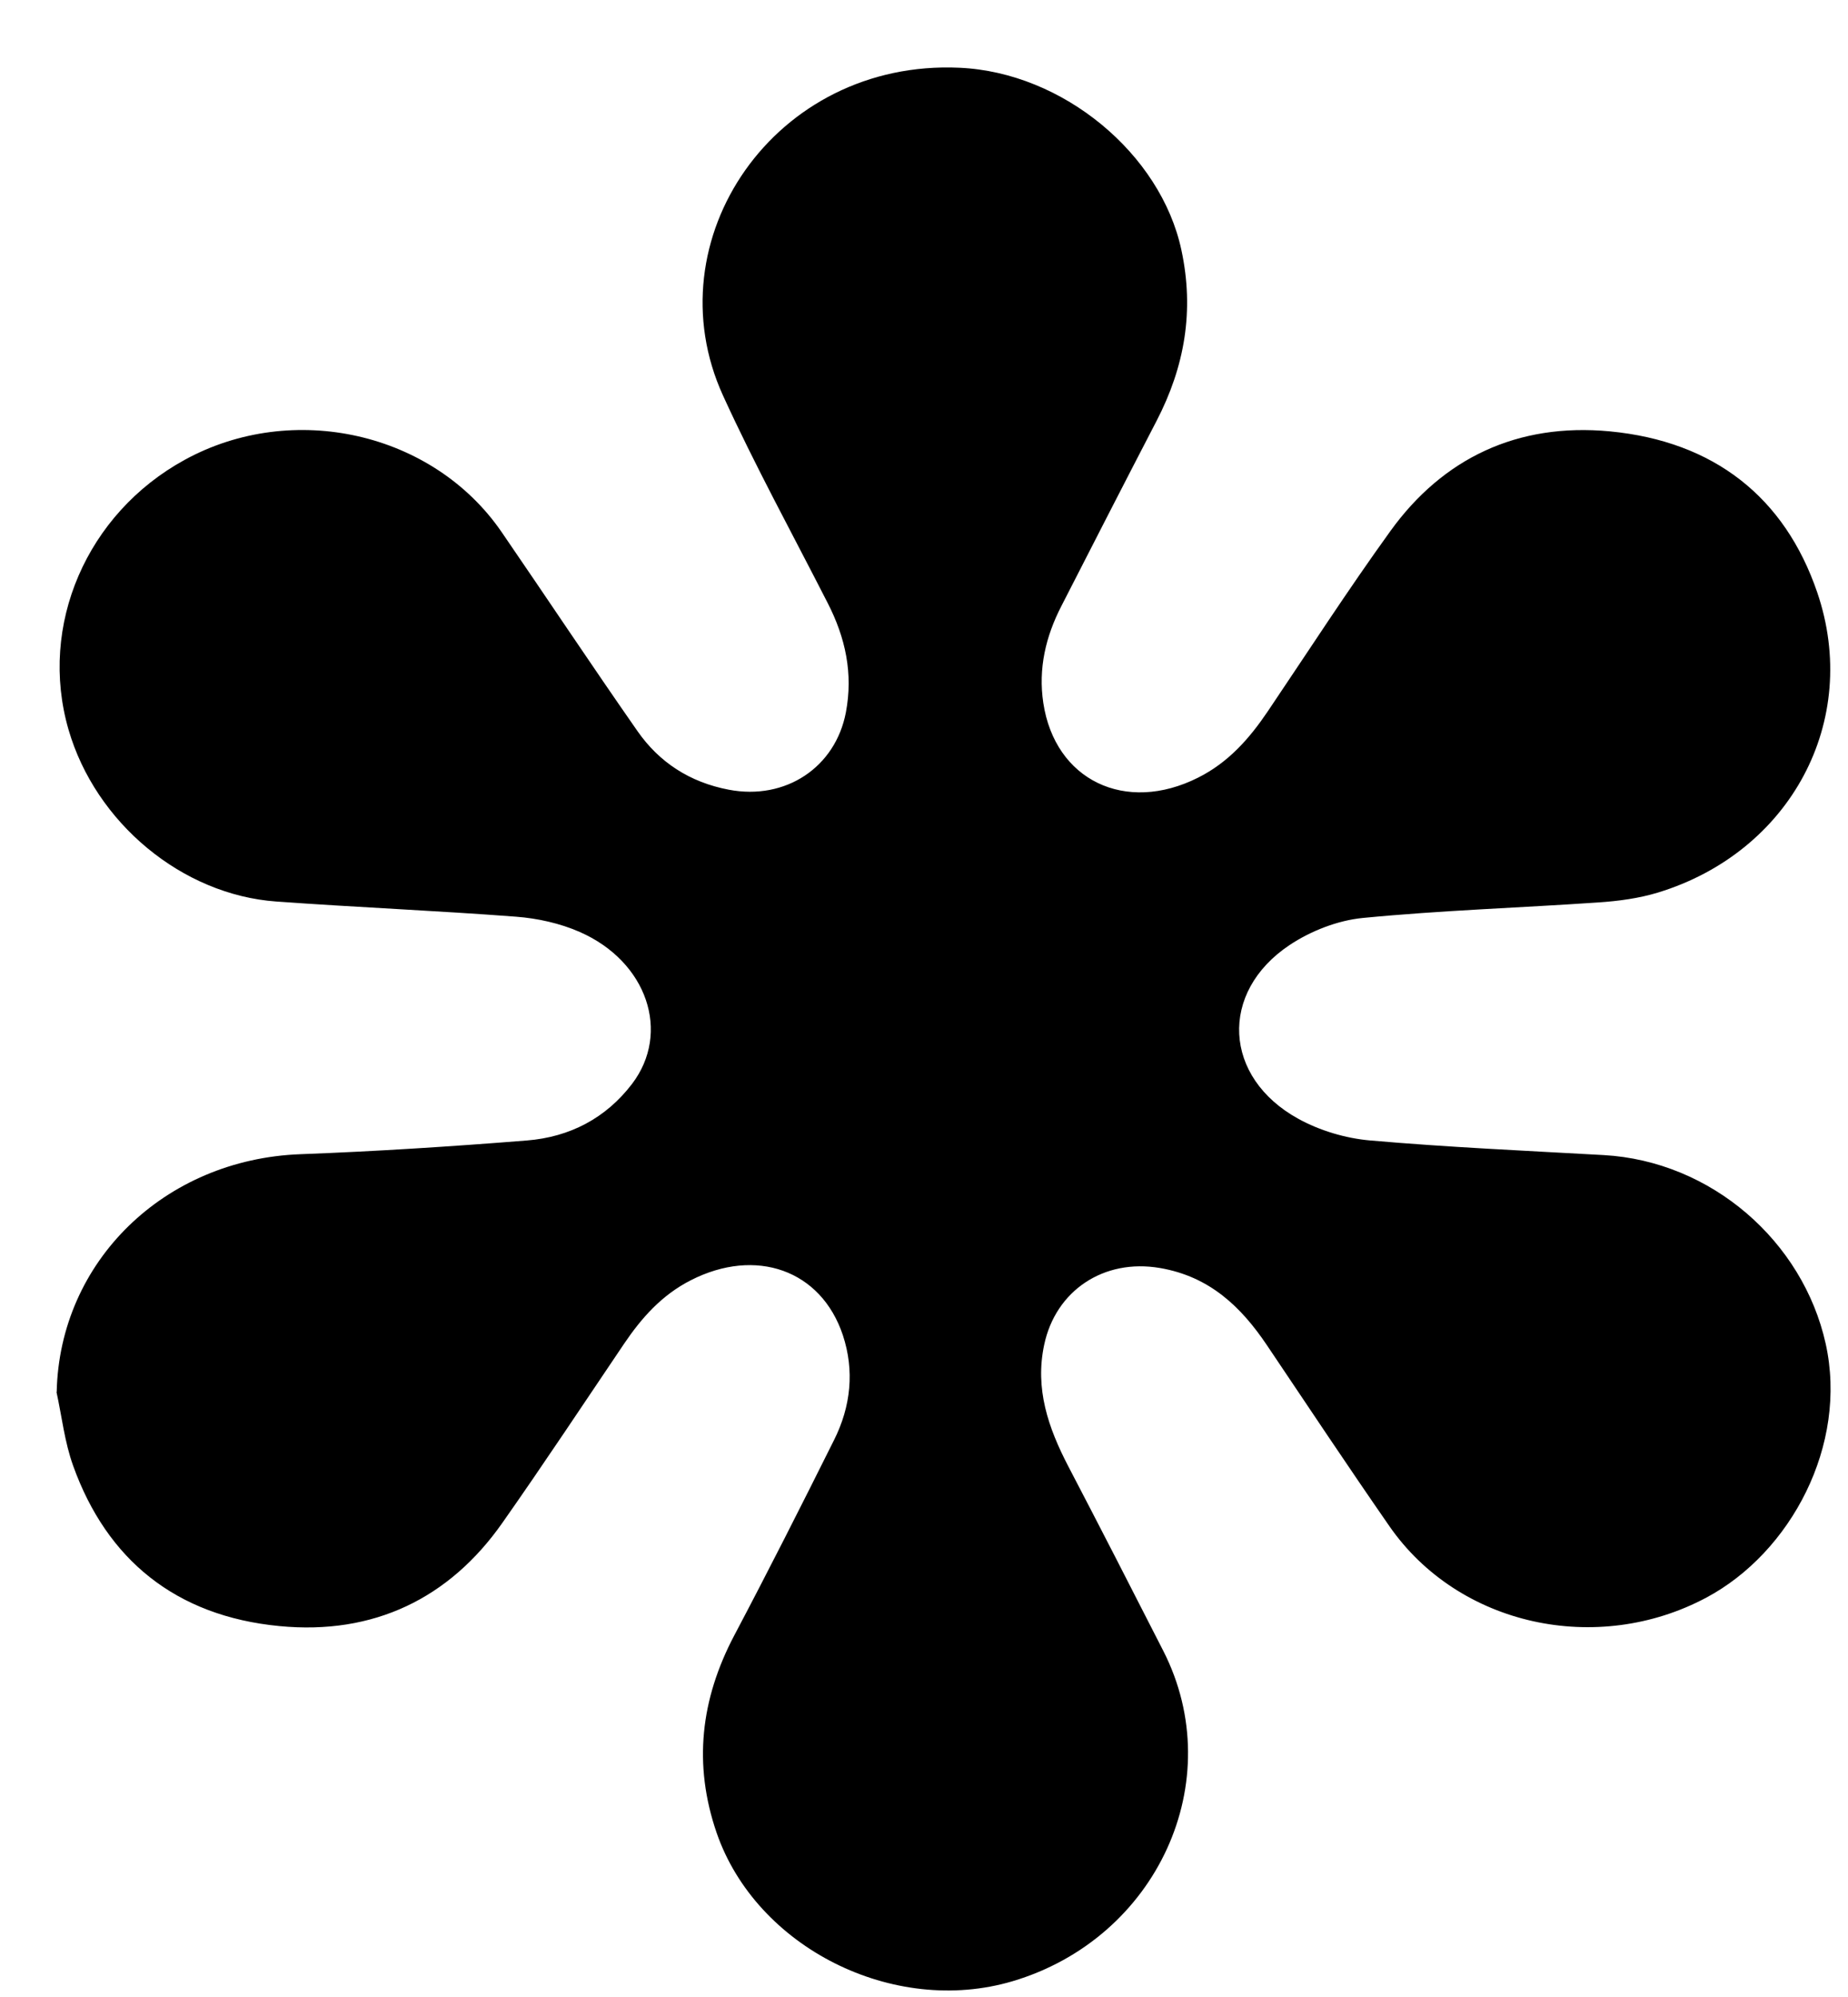 <svg width="25" height="27" viewBox="0 0 25 27" fill="none" xmlns="http://www.w3.org/2000/svg">
<path d="M0.764 18.819C0.837 19.153 0.874 19.498 0.99 19.819C1.445 21.084 2.375 21.85 3.779 21.985C5.057 22.109 6.08 21.609 6.795 20.591C7.357 19.792 7.895 18.978 8.442 18.169C8.678 17.82 8.951 17.51 9.346 17.309C10.225 16.861 11.107 17.169 11.402 18.051C11.561 18.531 11.511 19.016 11.283 19.47C10.842 20.354 10.396 21.236 9.934 22.11C9.478 22.974 9.376 23.855 9.695 24.781C10.23 26.329 12.084 27.264 13.697 26.787C15.657 26.206 16.632 24.077 15.738 22.322C15.312 21.487 14.885 20.653 14.451 19.823C14.18 19.302 13.999 18.776 14.126 18.181C14.281 17.45 14.931 17.013 15.693 17.144C16.364 17.259 16.79 17.669 17.138 18.186C17.688 19.004 18.233 19.823 18.795 20.633C19.732 21.984 21.607 22.388 23.084 21.6C24.226 20.991 25.002 19.538 24.698 18.167C24.39 16.782 23.152 15.699 21.695 15.617C20.64 15.558 19.583 15.511 18.532 15.419C18.201 15.39 17.852 15.285 17.565 15.127C16.548 14.569 16.487 13.416 17.446 12.777C17.73 12.588 18.095 12.444 18.437 12.411C19.496 12.308 20.562 12.274 21.625 12.201C21.895 12.183 22.171 12.146 22.428 12.068C24.222 11.521 25.177 9.747 24.584 8.01C24.146 6.727 23.192 5.967 21.777 5.832C20.529 5.714 19.52 6.196 18.811 7.178C18.234 7.977 17.699 8.805 17.149 9.62C16.903 9.984 16.619 10.308 16.208 10.514C15.225 11.008 14.272 10.549 14.114 9.504C14.044 9.04 14.146 8.605 14.36 8.191C14.787 7.357 15.214 6.523 15.646 5.691C16.028 4.955 16.158 4.199 15.982 3.38C15.704 2.08 14.381 0.979 12.981 0.916C10.48 0.801 8.82 3.244 9.781 5.348C10.215 6.298 10.72 7.218 11.196 8.151C11.438 8.622 11.543 9.106 11.443 9.633C11.301 10.375 10.627 10.824 9.859 10.677C9.328 10.576 8.916 10.304 8.624 9.885C8.002 8.994 7.4 8.088 6.785 7.192C5.859 5.845 3.963 5.415 2.499 6.217C1.171 6.943 0.519 8.457 0.927 9.865C1.292 11.122 2.46 12.098 3.739 12.189C4.819 12.267 5.902 12.312 6.981 12.394C7.274 12.416 7.577 12.484 7.842 12.6C8.759 13.002 9.077 13.964 8.55 14.655C8.198 15.116 7.71 15.374 7.124 15.42C6.107 15.501 5.087 15.567 4.066 15.605C2.223 15.673 0.805 17.056 0.767 18.82L0.764 18.819Z" fill="black"/>
</svg>
